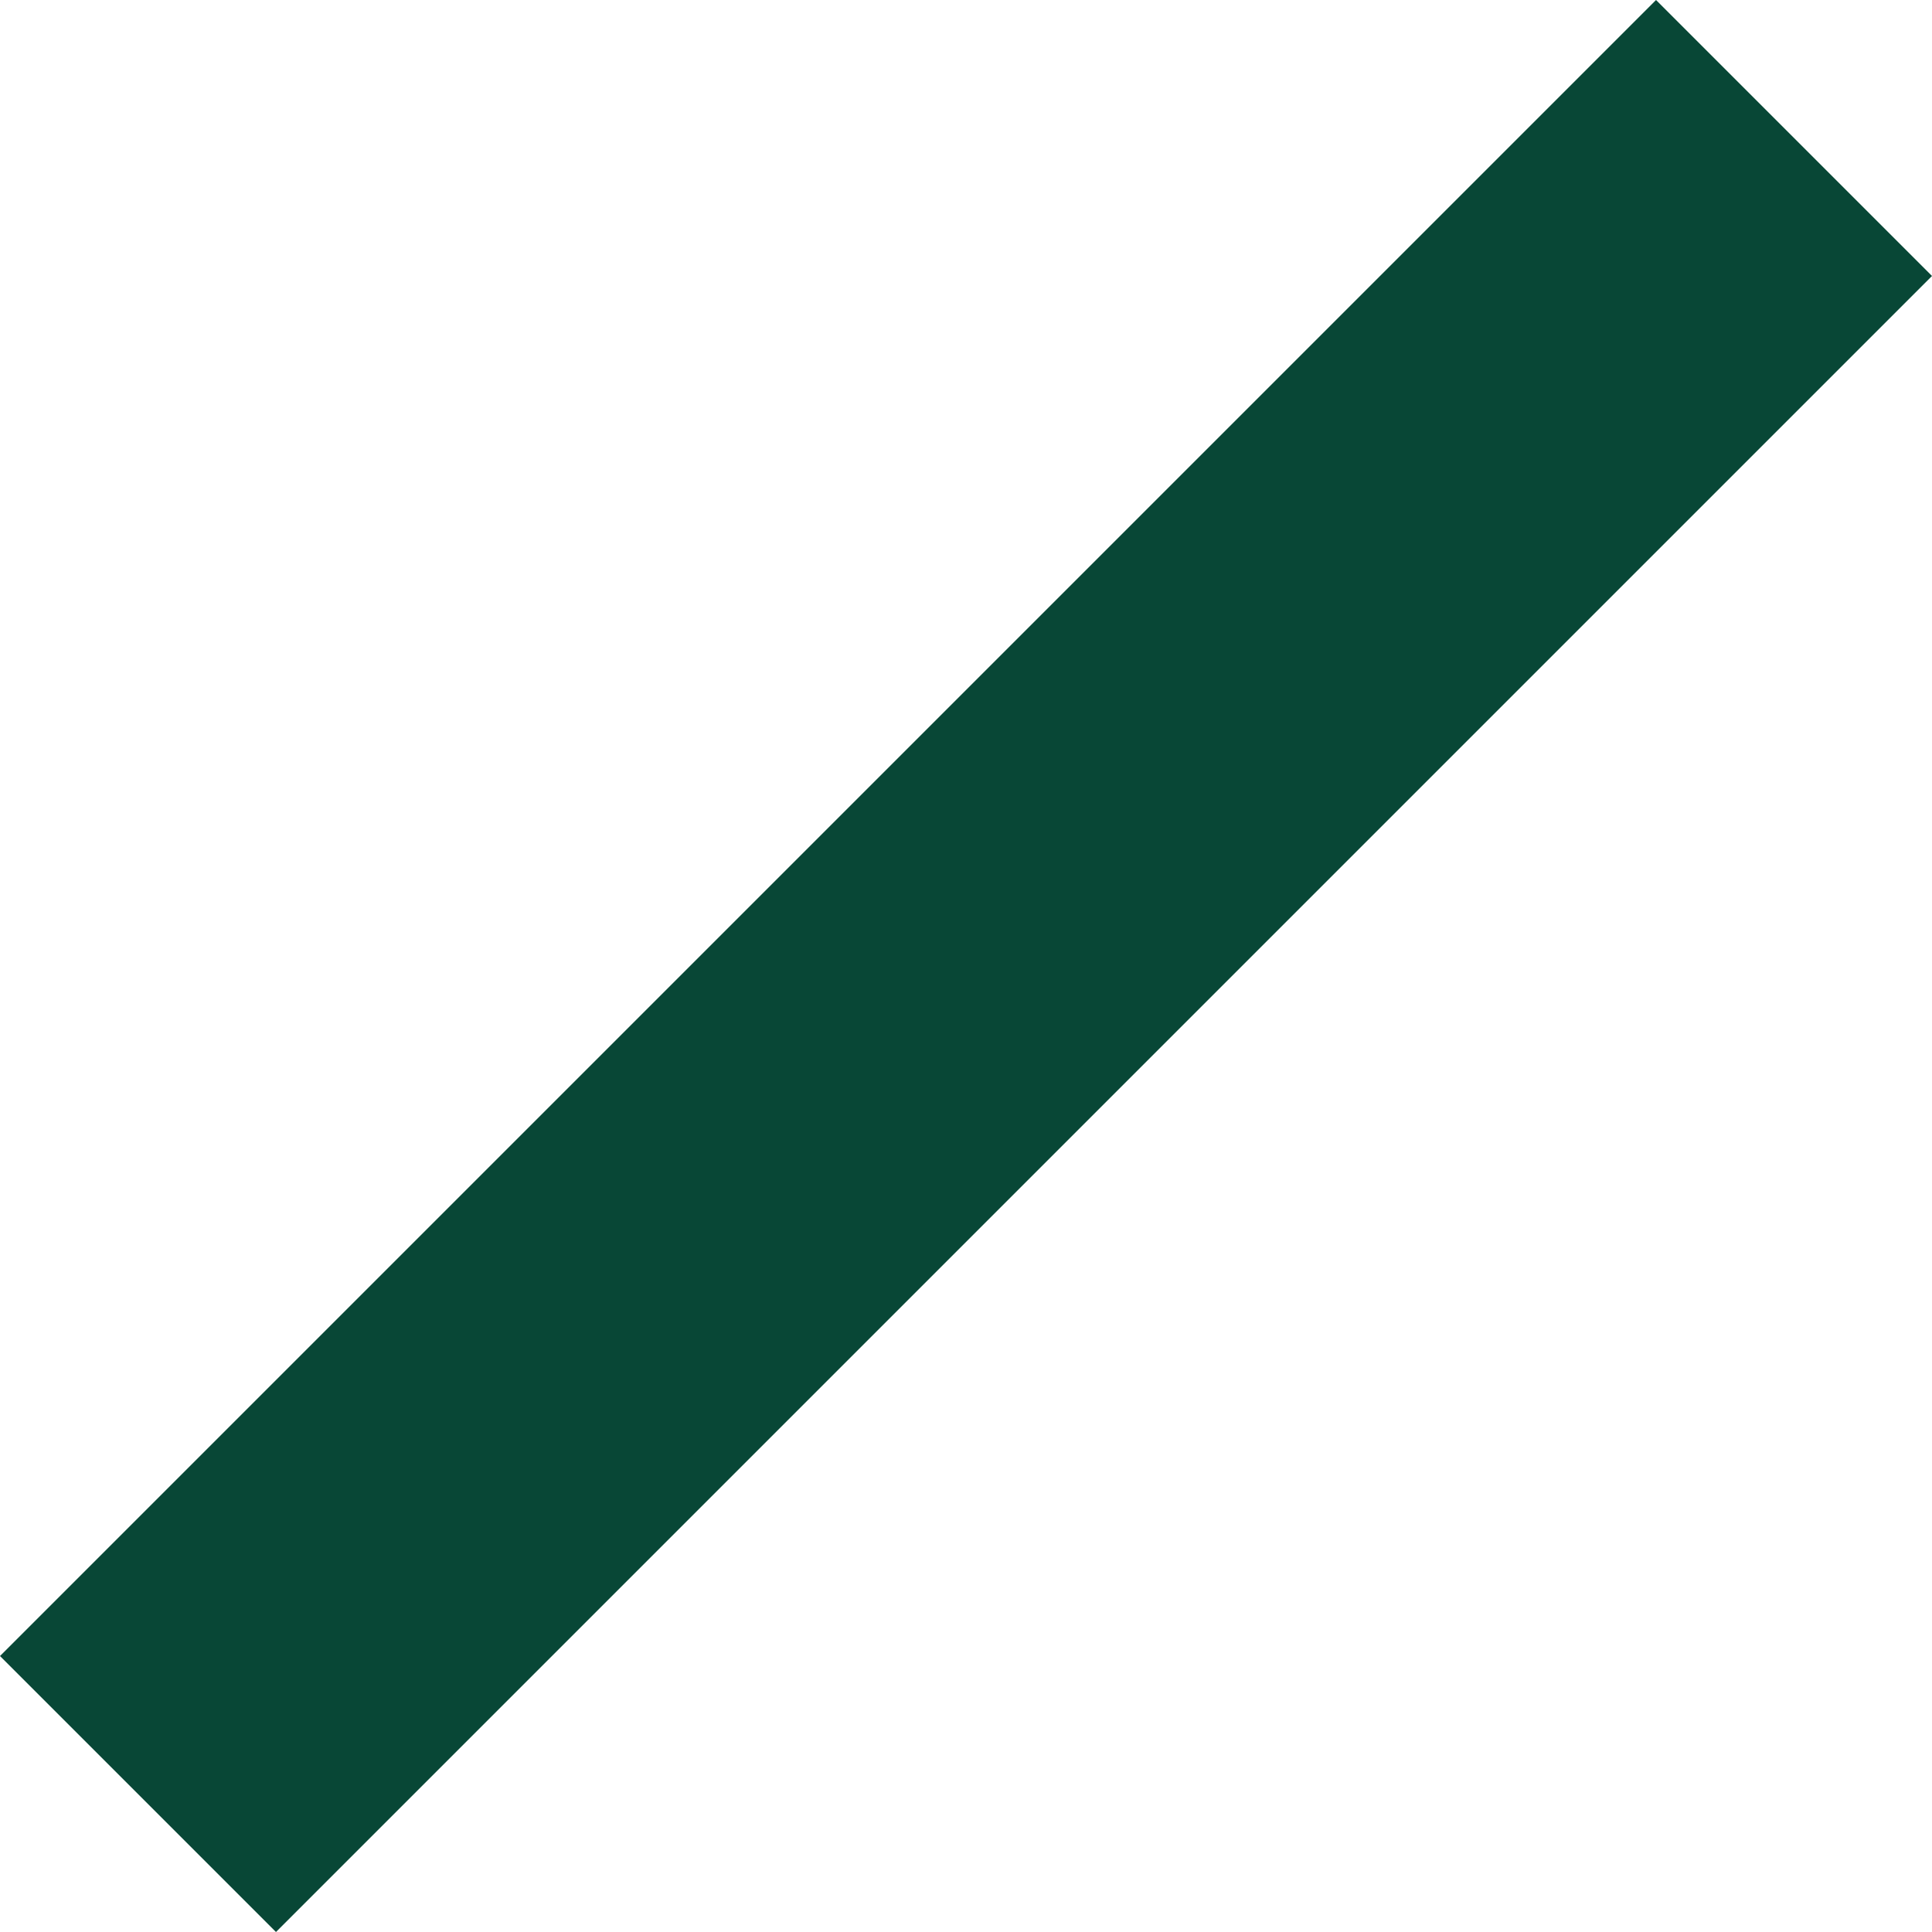 <svg preserveAspectRatio="none" width="100%" height="100%" overflow="visible" style="display: block;" viewBox="0 0 20 20" fill="none" xmlns="http://www.w3.org/2000/svg">
<path id="Vector" d="M20 2.857L17.143 0L10 7.143L7.143 10L0 17.143L2.857 20L10 12.857L12.857 10L20 2.857Z" fill="#084736"/>
</svg>
